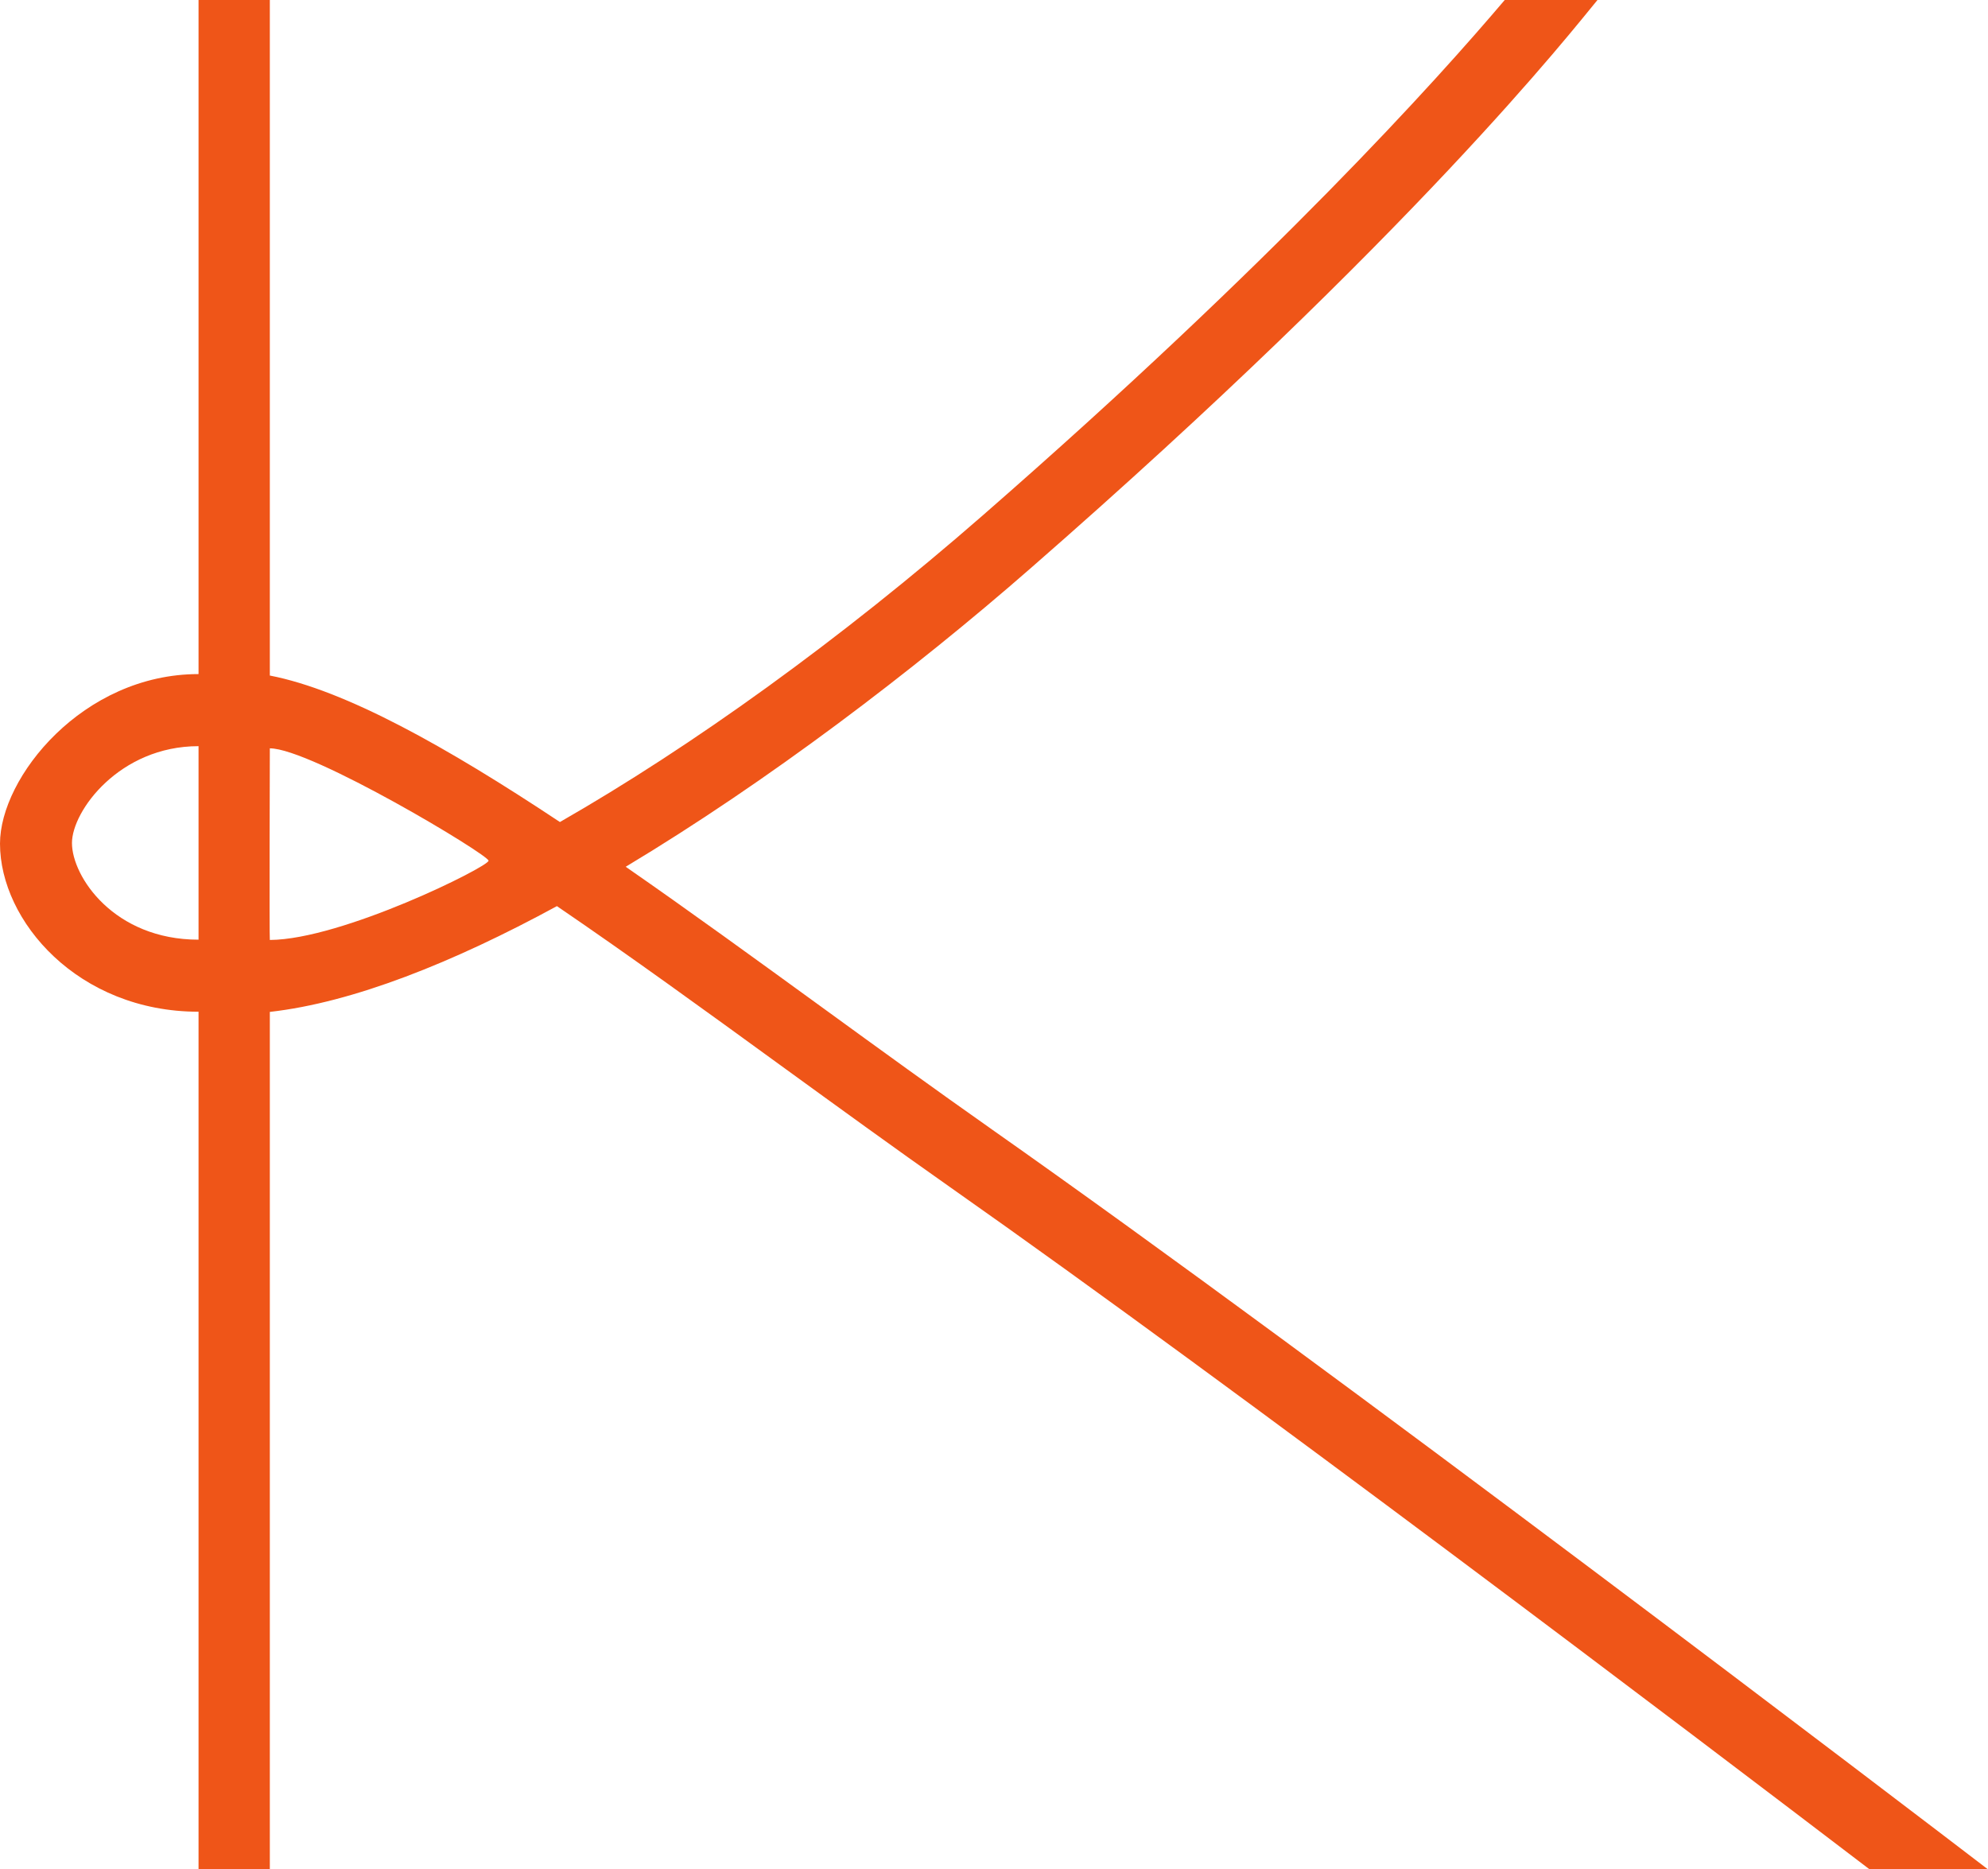 <svg xmlns="http://www.w3.org/2000/svg" version="1.1" xmlns:xlink="http://www.w3.org/1999/xlink" xmlns:svgjs="http://svgjs.com/svgjs" width="55.772" height="52.436"><svg id="SvgjsSvg1000" xmlns="http://www.w3.org/2000/svg" width="55.772" height="52.436" viewBox="0 0 55.772 52.436"><path d="M27.8,31.661c-1.543-1.085-3.135-2.24-4.724-3.395-1.889-1.372-3.748-2.723-5.522-3.953,3.993-2.396,8.065-5.497,11.345-8.361C39.681,6.541,44.106.857,44.816,0h-2.602c-1.902,2.241-6.427,7.285-14.63,14.445-4.024,3.513-8.184,6.499-11.876,8.613-3.19-2.118-6.021-3.699-8.138-4.109V0h-2v18.908c-3.245,0-5.57,2.894-5.57,4.756,0,2.172,2.191,4.715,5.57,4.715v24.057h2v-24.052c2.328-.262,5.131-1.378,8.054-2.967,2.057,1.401,4.215,2.969,6.276,4.467,1.598,1.16,3.198,2.322,4.75,3.413,8.08,5.678,20.884,15.391,25.8,19.139h3.321c-2.083-1.594-18.435-14.074-27.972-20.775ZM5.57,26.358c-2.37,0-3.551-1.767-3.551-2.712,0-.898,1.333-2.716,3.551-2.716v5.429ZM7.57,26.366c-.016,0,0-5.375,0-5.375,1.161,0,6.136,2.985,6.136,3.152,0,.168-4.104,2.212-6.136,2.223Z" fill="#ef5518" stroke-width="0"></path></svg><style>@media (prefers-color-scheme: light) { :root { filter: none; } }
</style></svg>